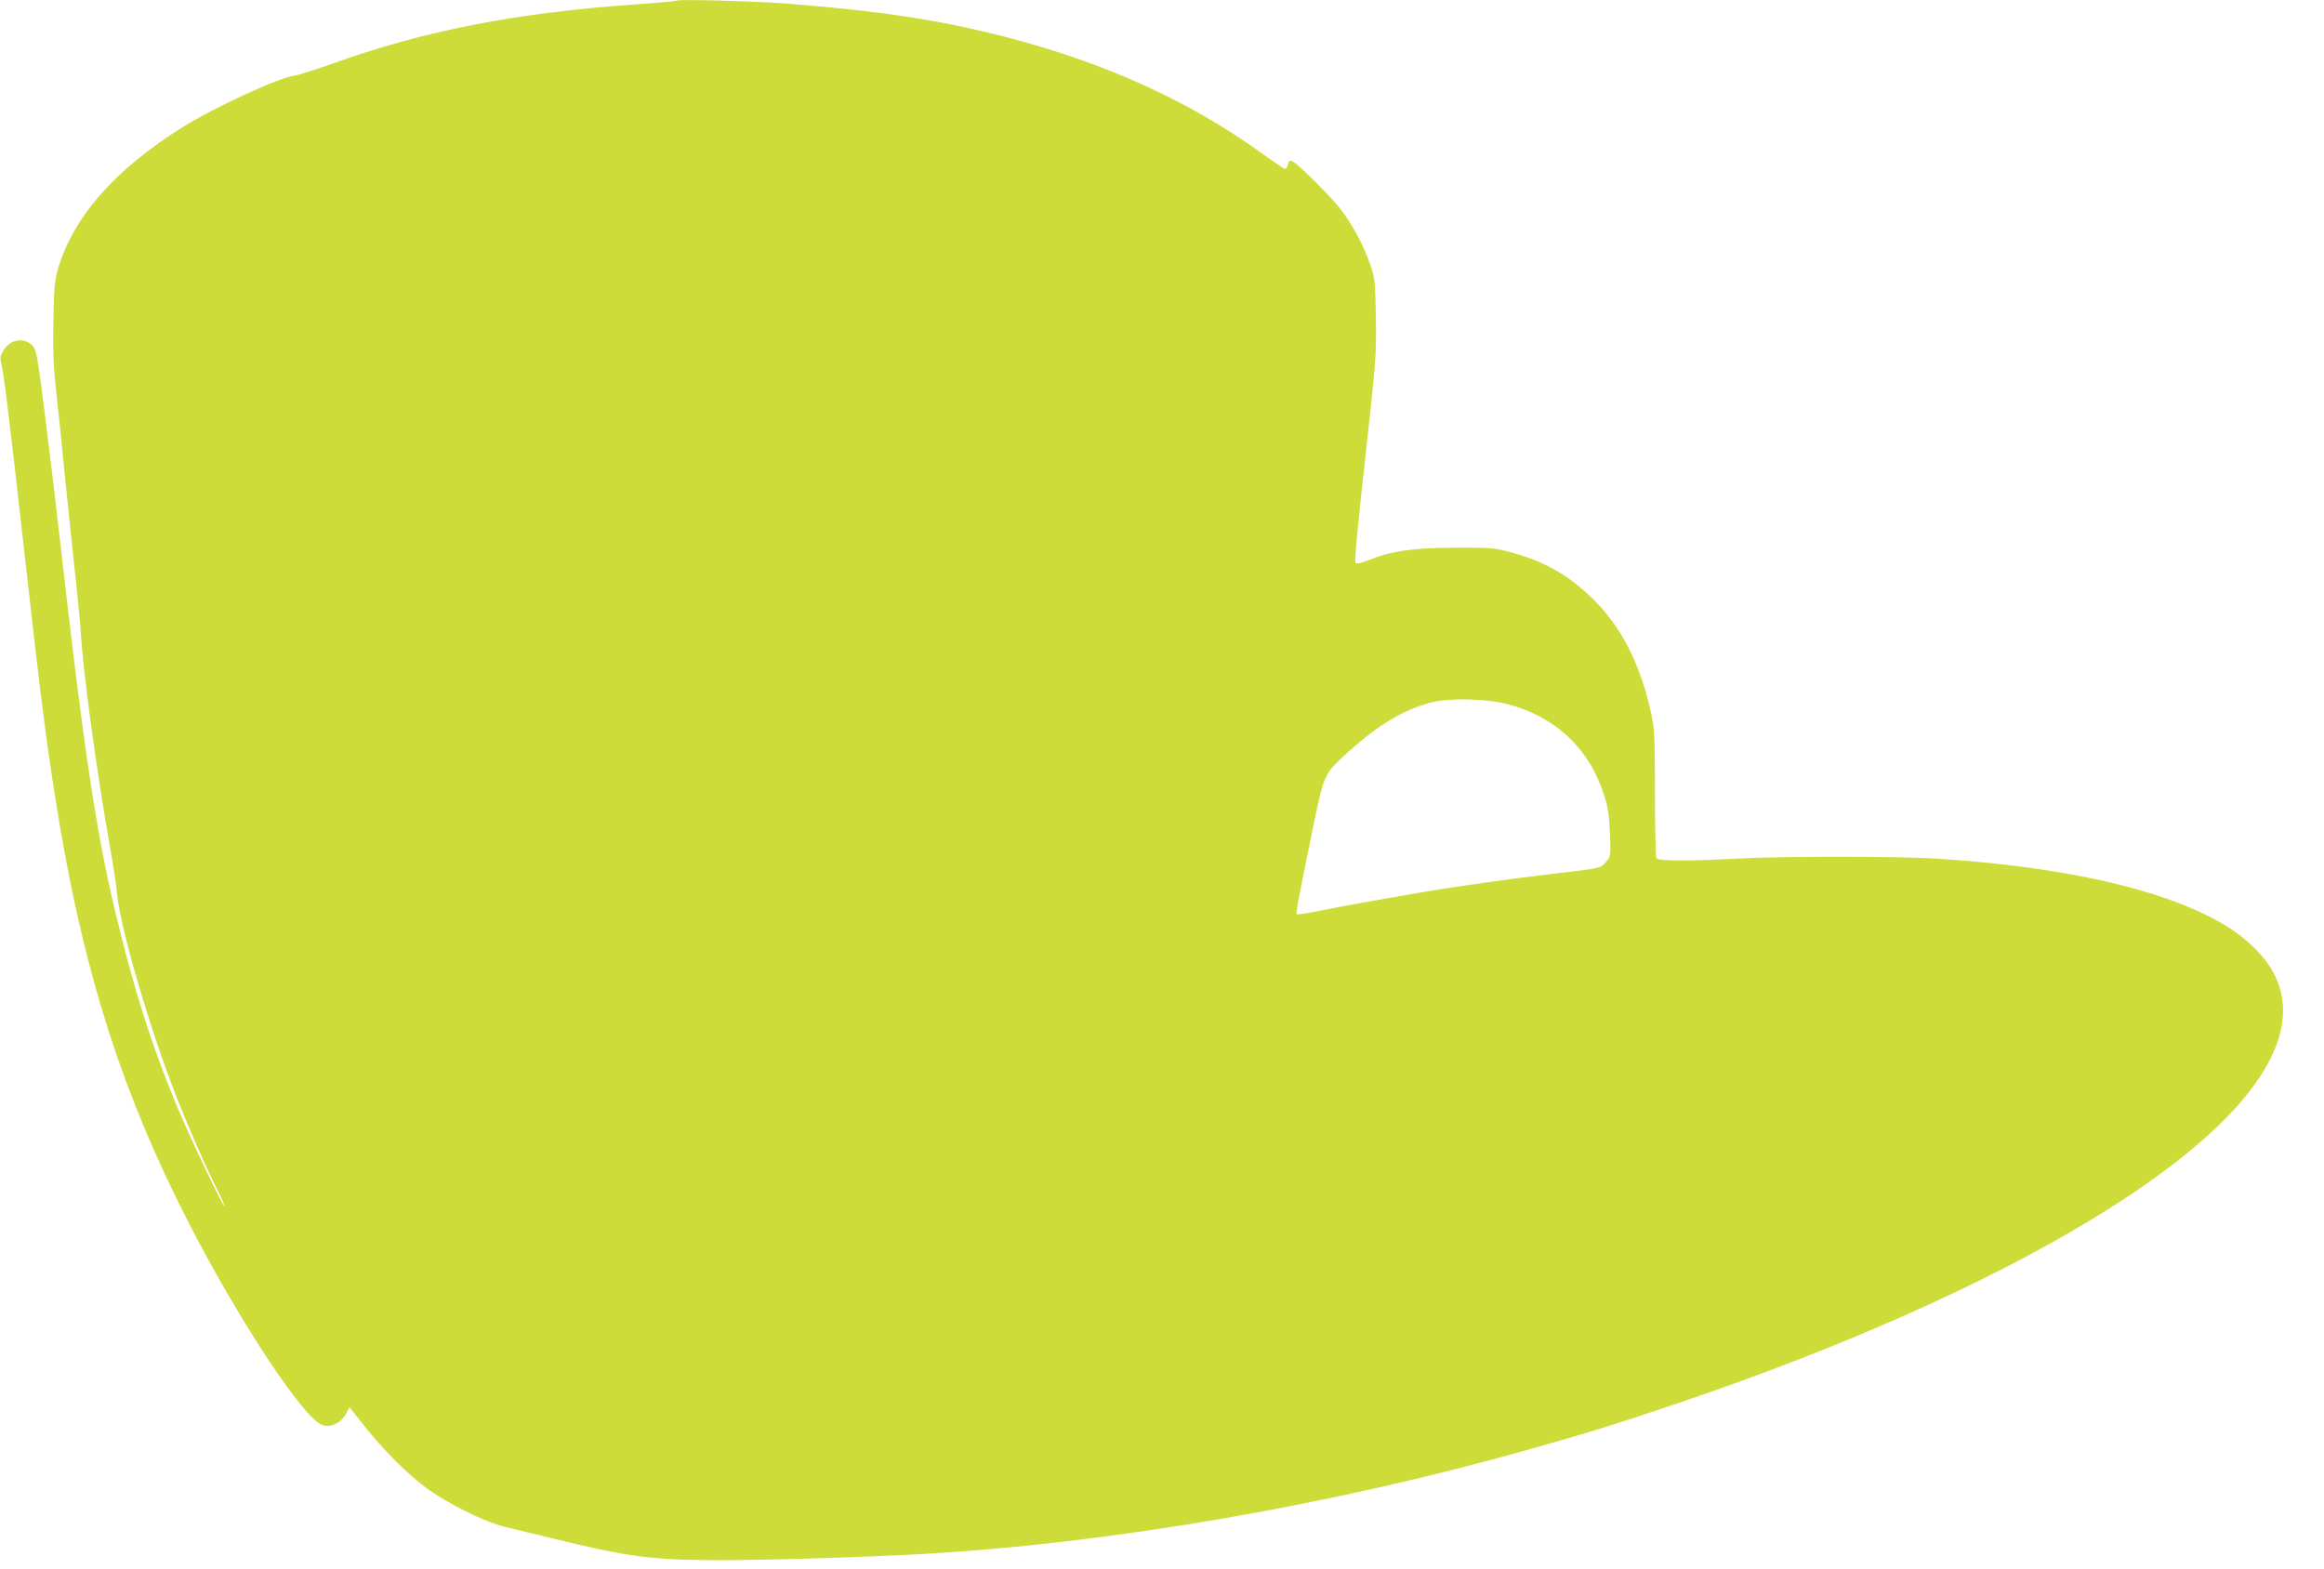 <?xml version="1.0" standalone="no"?>
<!DOCTYPE svg PUBLIC "-//W3C//DTD SVG 20010904//EN"
 "http://www.w3.org/TR/2001/REC-SVG-20010904/DTD/svg10.dtd">
<svg version="1.0" xmlns="http://www.w3.org/2000/svg"
 width="1280pt" height="864pt" viewBox="0 0 1280 864"
 preserveAspectRatio="xMidYMid meet">
<g transform="translate(0,864) scale(0.1,-0.1)"
fill="#cddc39" stroke="none">
<path d="M3730 8637 c-3 -3 -106 -13 -230 -21 -668 -48 -1160 -144 -1673 -328
-95 -33 -185 -62 -202 -64 -77 -6 -445 -175 -620 -285 -375 -235 -601 -493
-687 -784 -17 -59 -21 -105 -24 -285 -3 -180 0 -252 21 -440 14 -124 32 -299
40 -390 9 -90 31 -302 49 -470 19 -168 37 -354 41 -415 12 -216 91 -791 160
-1175 18 -102 36 -217 39 -257 16 -188 183 -759 332 -1135 68 -173 157 -375
219 -498 26 -51 44 -94 42 -96 -6 -7 -192 383 -260 547 -145 347 -244 663
-347 1097 -103 437 -172 900 -295 1987 -25 220 -65 554 -89 743 -39 309 -46
345 -66 367 -48 51 -129 36 -164 -30 -16 -29 -17 -40 -7 -77 12 -48 45 -312
126 -1038 95 -847 126 -1083 190 -1471 143 -856 354 -1513 714 -2214 277 -540
635 -1082 737 -1115 46 -15 101 11 129 61 l20 37 78 -98 c108 -136 236 -265
342 -344 118 -87 324 -190 435 -216 47 -11 167 -41 268 -65 401 -99 542 -118
892 -119 262 -1 813 16 1140 34 1041 59 2267 271 3355 580 328 93 422 122 715
220 1503 500 2678 1117 3168 1663 294 328 336 622 122 851 -80 85 -157 140
-285 204 -326 162 -842 271 -1485 312 -207 14 -876 14 -1115 0 -257 -14 -422
-13 -432 3 -4 6 -8 167 -8 357 0 321 -2 352 -22 446 -61 275 -168 481 -331
636 -131 125 -261 197 -437 245 -94 25 -113 27 -310 26 -230 0 -353 -18 -478
-69 -41 -16 -64 -21 -71 -14 -7 7 11 195 53 572 60 547 62 569 59 778 -4 204
-5 219 -32 295 -34 99 -92 209 -157 296 -50 67 -231 249 -268 269 -18 9 -21 7
-27 -15 -3 -14 -10 -25 -16 -25 -5 0 -62 38 -126 84 -404 292 -873 504 -1427
646 -357 91 -680 140 -1200 181 -155 12 -587 24 -595 16z m4575 -3876 c264
-70 449 -245 530 -501 22 -67 28 -111 32 -210 5 -124 5 -126 -21 -157 -30 -36
-24 -35 -301 -67 -243 -29 -518 -68 -690 -97 -253 -43 -465 -81 -583 -105 -68
-14 -126 -23 -129 -20 -7 6 6 74 85 459 68 327 61 311 208 444 158 142 296
224 444 263 101 27 306 22 425 -9z"/>
</g>
</svg>
